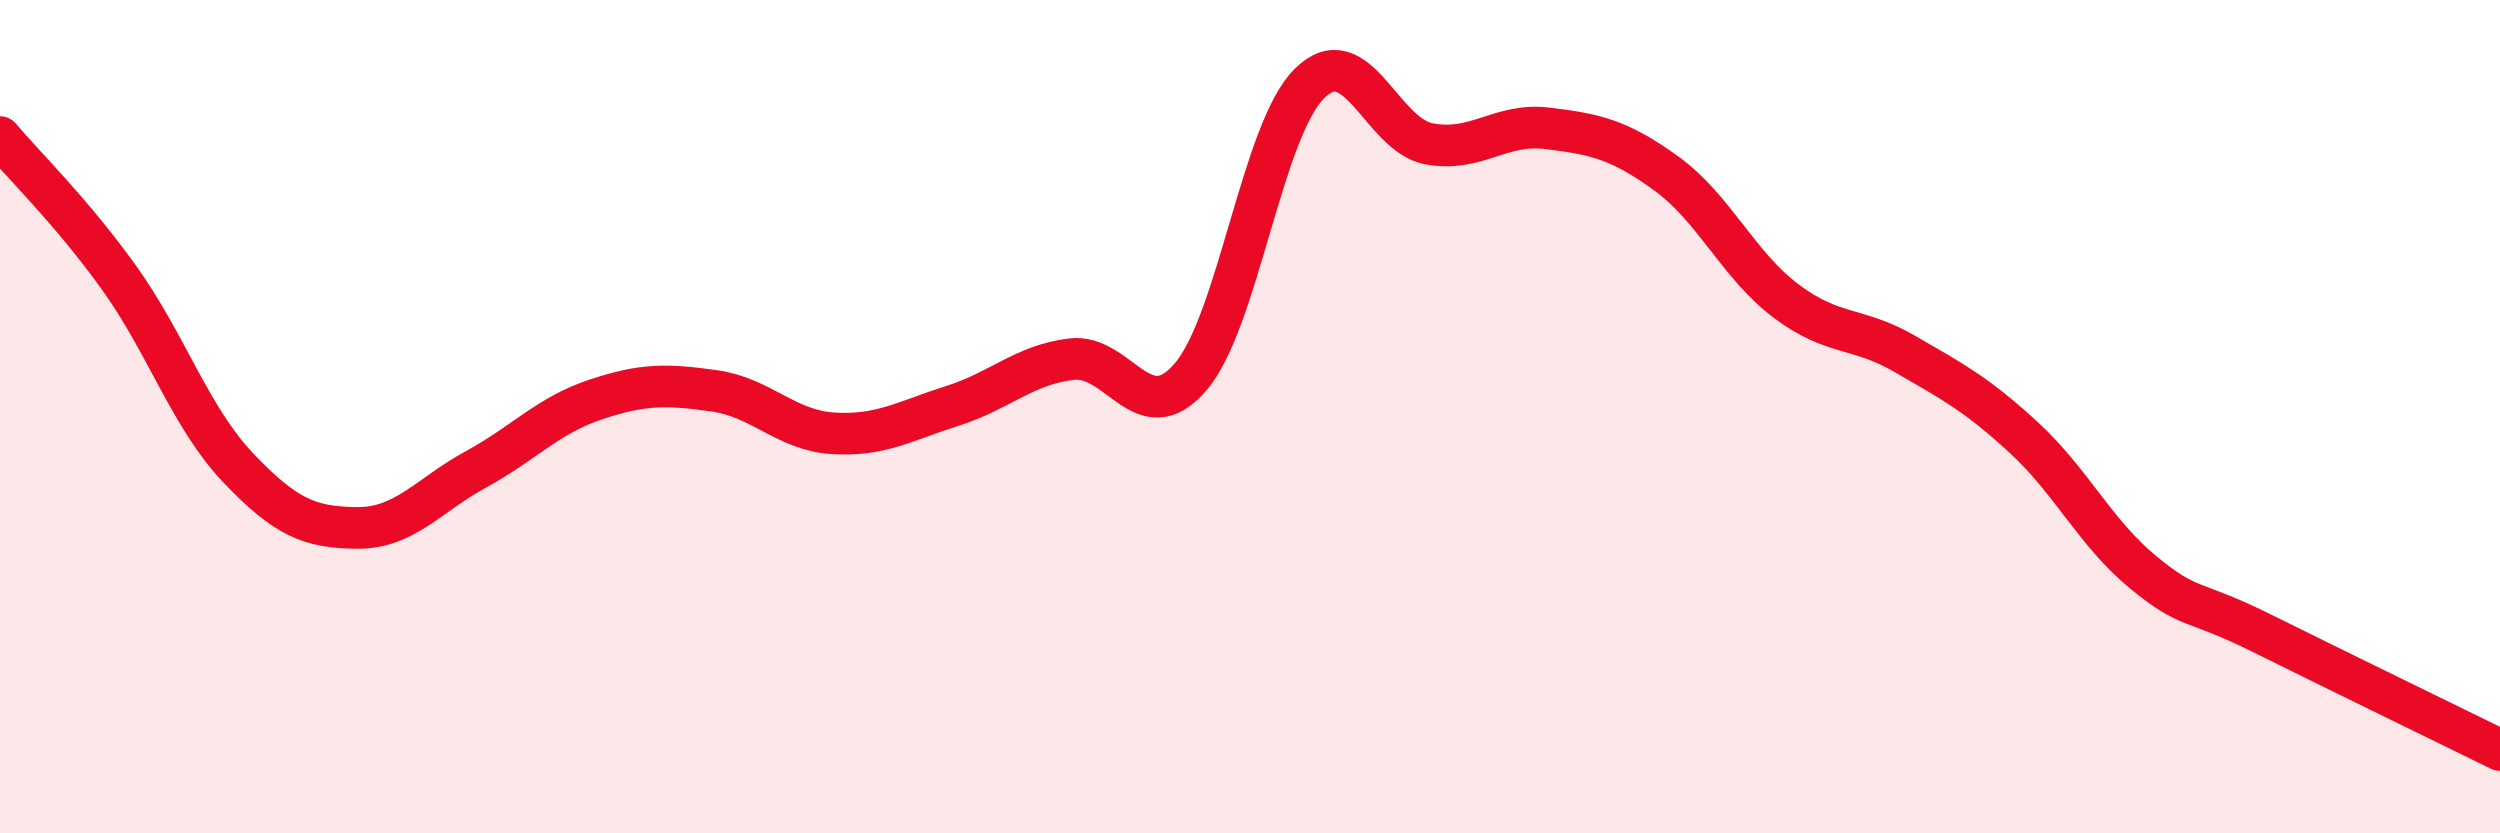 
    <svg width="60" height="20" viewBox="0 0 60 20" xmlns="http://www.w3.org/2000/svg">
      <path
        d="M 0,3.29 C 0.57,3.97 1.72,5.08 2.86,6.67 C 4,8.26 4.57,10.02 5.71,11.22 C 6.85,12.42 7.43,12.66 8.57,12.67 C 9.71,12.68 10.29,11.88 11.43,11.26 C 12.57,10.64 13.15,9.97 14.29,9.59 C 15.43,9.21 16,9.22 17.14,9.38 C 18.28,9.54 18.86,10.33 20,10.4 C 21.14,10.47 21.72,10.1 22.86,9.74 C 24,9.38 24.57,8.76 25.71,8.62 C 26.85,8.48 27.43,10.37 28.57,9.05 C 29.71,7.73 30.29,3.12 31.43,2 C 32.57,0.88 33.15,3.23 34.29,3.45 C 35.43,3.67 36,2.94 37.14,3.08 C 38.28,3.22 38.86,3.34 40,4.17 C 41.14,5 41.72,6.36 42.86,7.22 C 44,8.08 44.57,7.83 45.71,8.49 C 46.85,9.15 47.43,9.45 48.57,10.5 C 49.71,11.55 50.29,12.79 51.43,13.73 C 52.57,14.67 52.58,14.35 54.29,15.2 C 56,16.05 58.86,17.44 60,18L60 20L0 20Z"
        fill="#EB0A25"
        opacity="0.1"
        stroke-linecap="round"
        stroke-linejoin="round"
      />
      <path
        d="M 0,3.29 C 0.57,3.97 1.72,5.08 2.86,6.67 C 4,8.26 4.57,10.02 5.71,11.22 C 6.85,12.42 7.43,12.66 8.57,12.67 C 9.71,12.68 10.29,11.88 11.43,11.26 C 12.57,10.64 13.15,9.97 14.29,9.59 C 15.43,9.21 16,9.22 17.14,9.38 C 18.28,9.54 18.86,10.33 20,10.4 C 21.14,10.47 21.72,10.1 22.86,9.74 C 24,9.38 24.57,8.76 25.71,8.62 C 26.85,8.48 27.43,10.37 28.57,9.05 C 29.71,7.73 30.29,3.12 31.43,2 C 32.57,0.88 33.15,3.23 34.29,3.45 C 35.43,3.67 36,2.94 37.14,3.08 C 38.28,3.22 38.86,3.34 40,4.17 C 41.14,5 41.72,6.36 42.86,7.22 C 44,8.08 44.57,7.83 45.71,8.49 C 46.85,9.15 47.43,9.45 48.57,10.5 C 49.71,11.55 50.29,12.79 51.43,13.73 C 52.57,14.67 52.58,14.35 54.29,15.2 C 56,16.05 58.86,17.44 60,18"
        stroke="#EB0A25"
        stroke-width="1"
        fill="none"
        stroke-linecap="round"
        stroke-linejoin="round"
      />
    </svg>
  